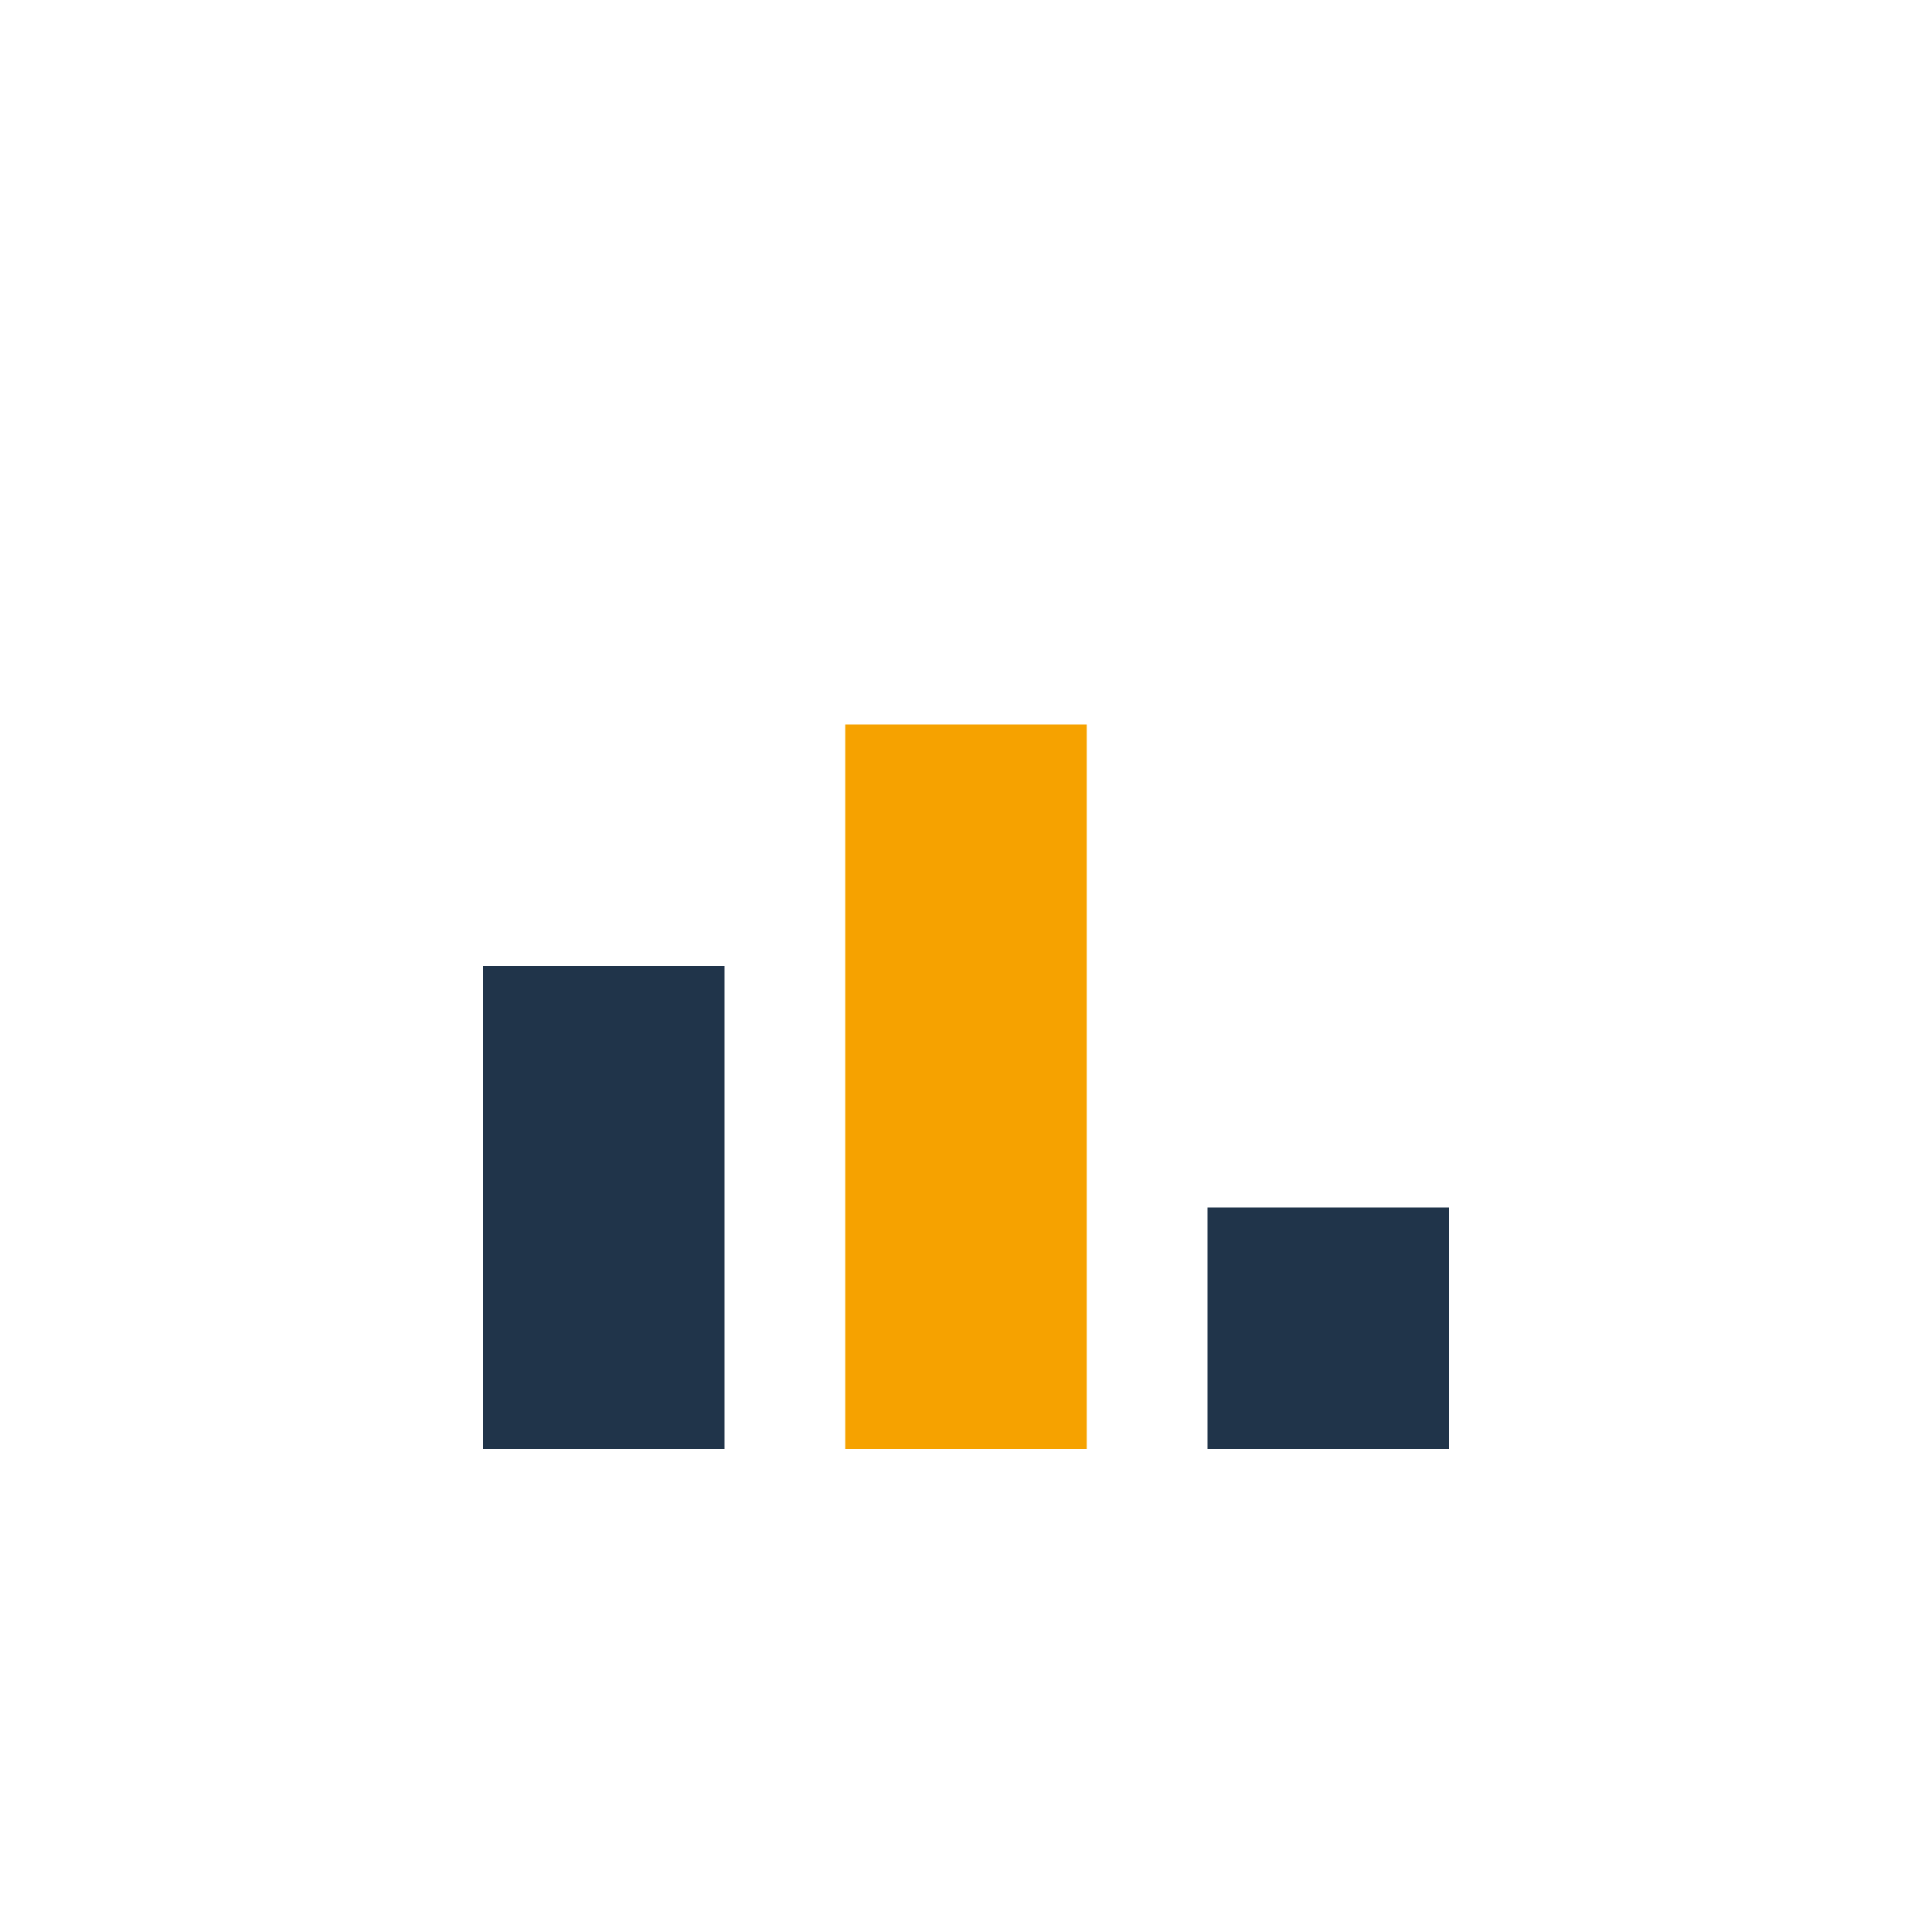 <?xml version="1.0" encoding="UTF-8"?>
<svg xmlns="http://www.w3.org/2000/svg" width="32" height="32" viewBox="0 0 32 32"><rect x="8" y="16" width="4" height="8" fill="#20344A"/><rect x="14" y="12" width="4" height="12" fill="#F6A200"/><rect x="20" y="20" width="4" height="4" fill="#20344A"/></svg>
